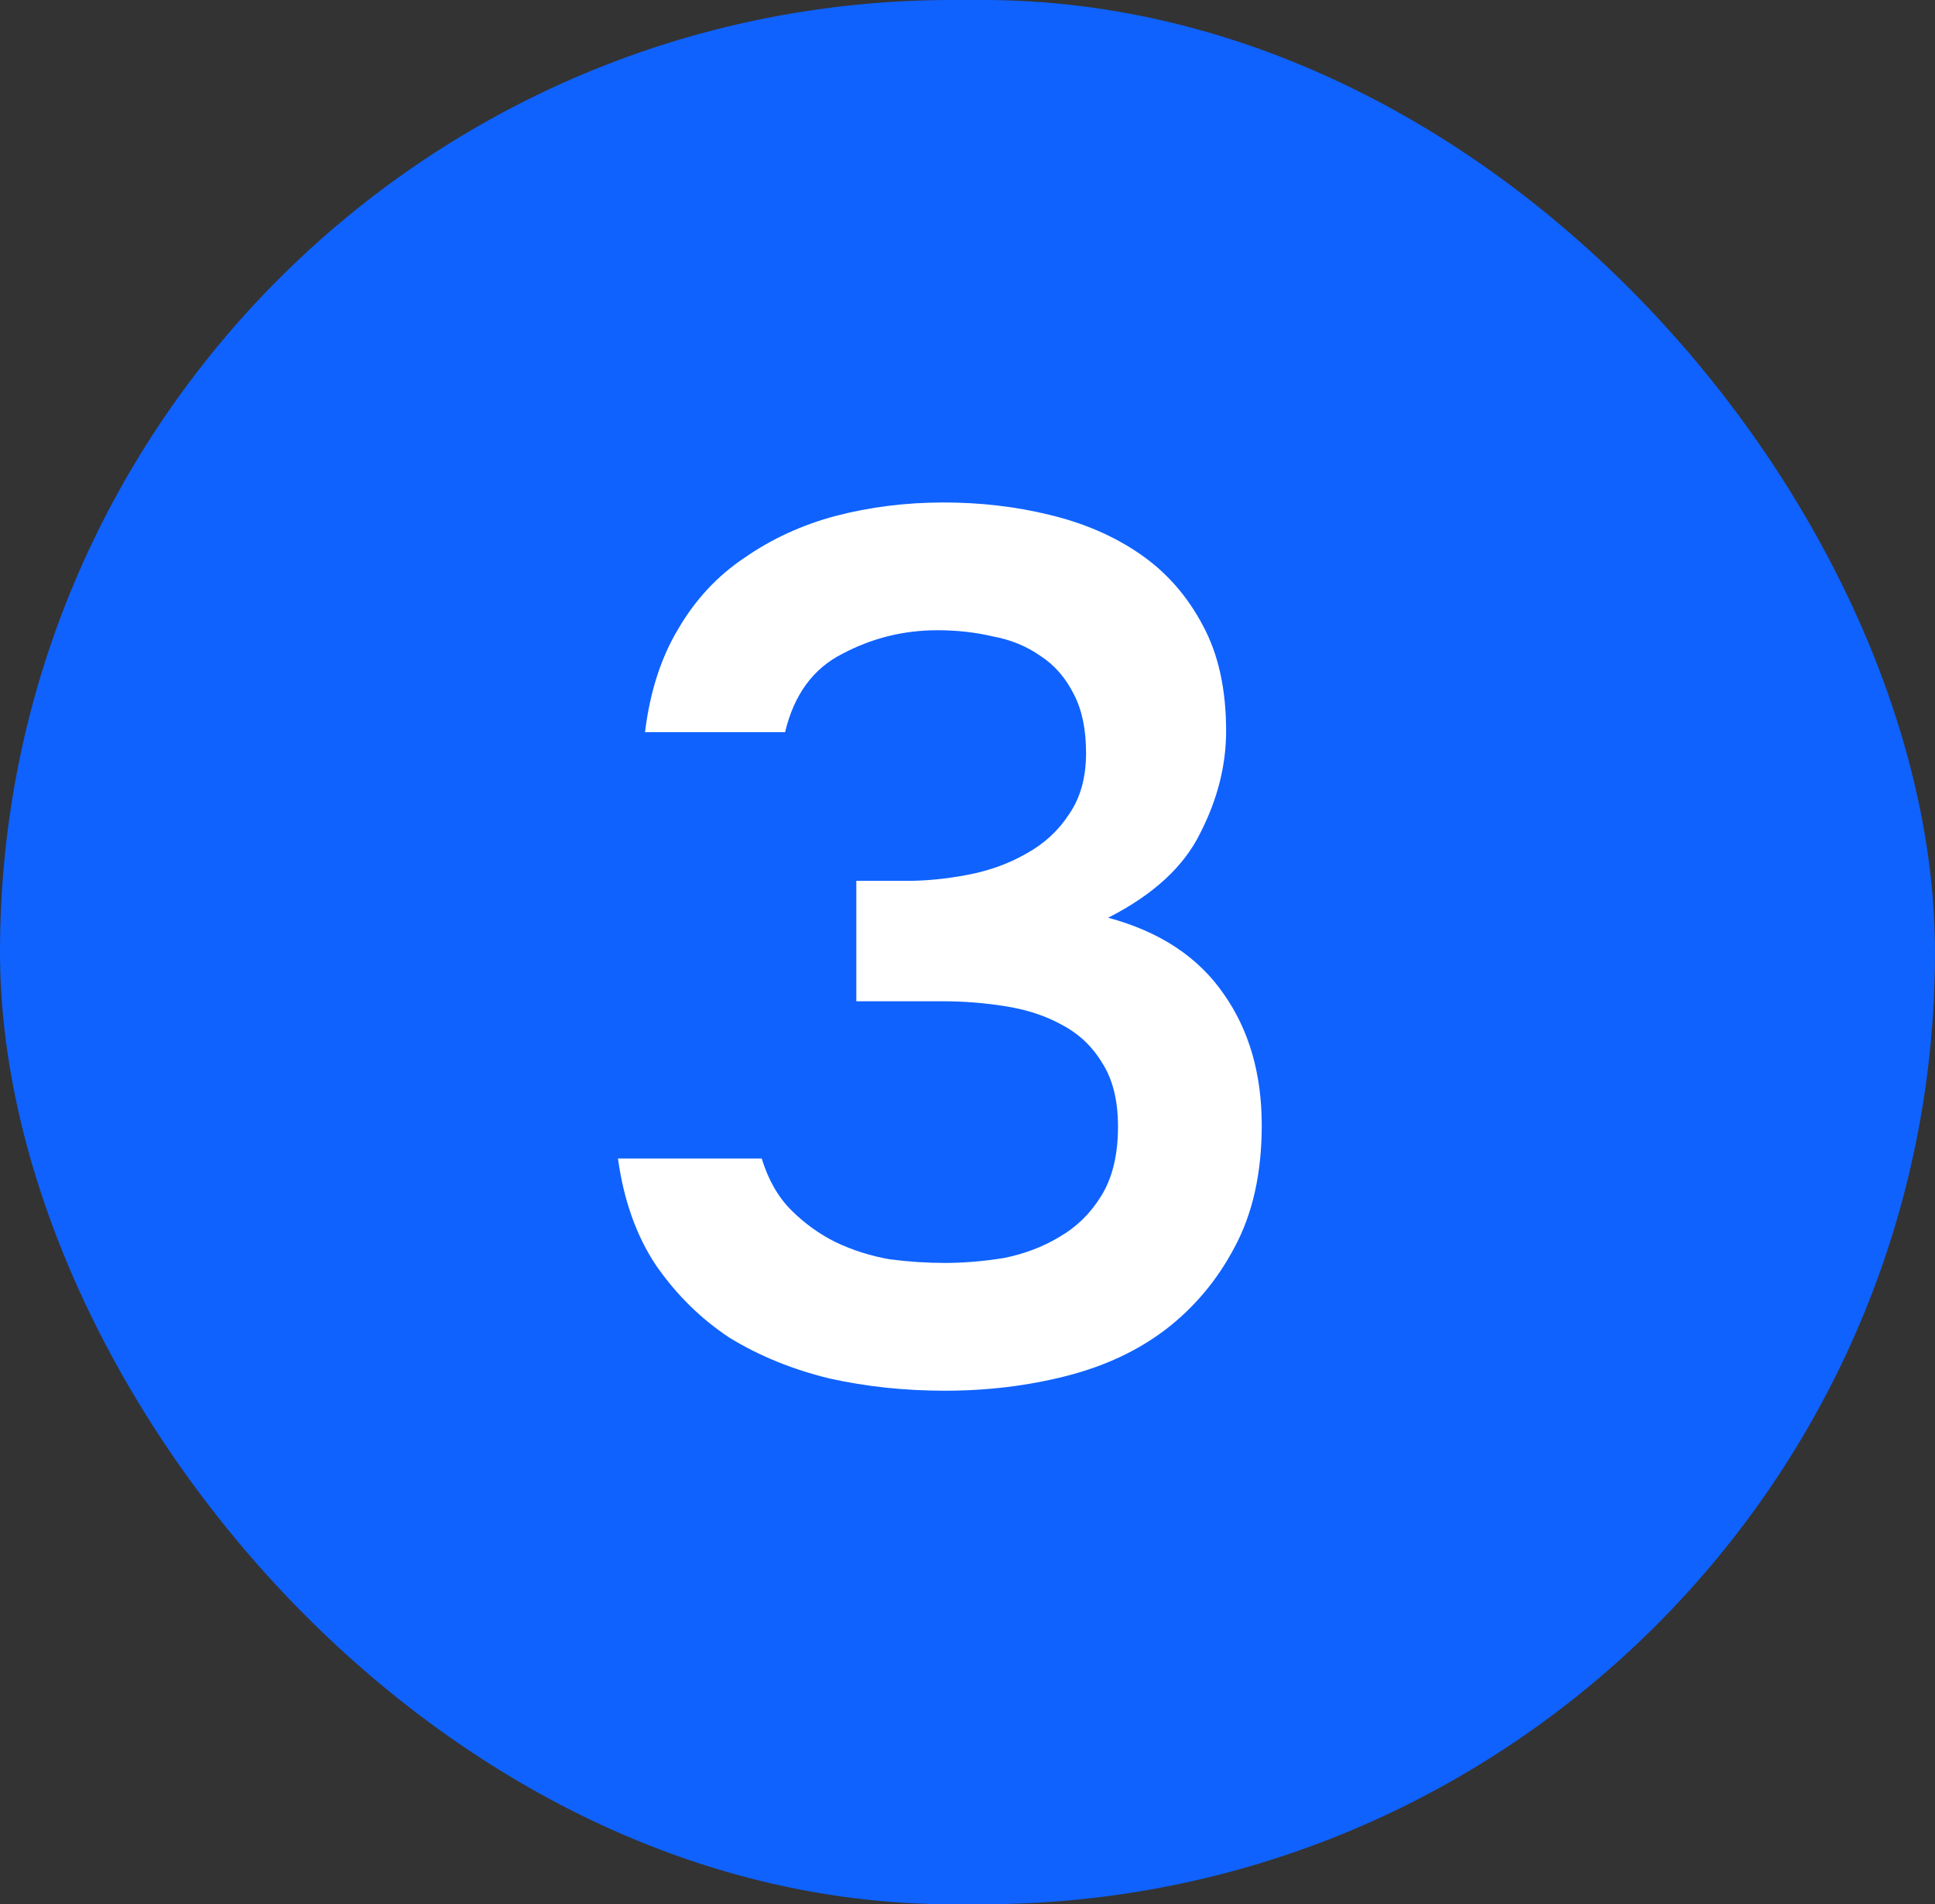 <?xml version="1.0" encoding="UTF-8"?> <svg xmlns="http://www.w3.org/2000/svg" width="63" height="62" viewBox="0 0 63 62" fill="none"><rect x="0" y="0" width="63" height="62" fill="#333333" stroke="none"/><rect width="63" height="62" rx="31" fill="#0F62FE"></rect><path d="M30.76 45.28C29.453 45.28 28.2 45.147 27 44.88C25.8 44.587 24.72 44.147 23.76 43.56C22.827 42.947 22.027 42.16 21.36 41.2C20.72 40.24 20.307 39.08 20.12 37.72H24.8C25.013 38.413 25.333 38.973 25.76 39.4C26.187 39.827 26.667 40.173 27.2 40.44C27.76 40.707 28.347 40.893 28.96 41C29.573 41.08 30.173 41.12 30.76 41.12C31.373 41.12 32.013 41.067 32.68 40.96C33.347 40.827 33.947 40.6 34.48 40.28C35.04 39.96 35.493 39.52 35.84 38.96C36.213 38.373 36.4 37.613 36.4 36.68C36.4 35.827 36.227 35.133 35.88 34.6C35.56 34.067 35.12 33.653 34.56 33.36C34.027 33.067 33.413 32.867 32.72 32.76C32.053 32.653 31.373 32.6 30.68 32.6H27.88V28.68H29.52C30.16 28.68 30.827 28.613 31.52 28.48C32.213 28.347 32.84 28.12 33.4 27.8C33.987 27.48 34.453 27.053 34.8 26.52C35.173 25.987 35.36 25.32 35.36 24.52C35.36 23.747 35.227 23.107 34.96 22.6C34.693 22.067 34.333 21.653 33.88 21.36C33.427 21.04 32.907 20.827 32.32 20.72C31.76 20.587 31.16 20.52 30.52 20.52C29.427 20.52 28.4 20.773 27.44 21.28C26.48 21.76 25.853 22.613 25.56 23.84H21C21.16 22.533 21.52 21.413 22.08 20.48C22.64 19.52 23.36 18.747 24.24 18.16C25.12 17.547 26.107 17.093 27.2 16.8C28.32 16.507 29.493 16.36 30.72 16.36C31.92 16.36 33.067 16.493 34.16 16.76C35.28 17.027 36.267 17.453 37.12 18.04C37.973 18.627 38.653 19.4 39.16 20.36C39.667 21.293 39.92 22.44 39.92 23.8C39.92 24.92 39.64 26.027 39.08 27.12C38.547 28.213 37.547 29.133 36.08 29.88C37.76 30.333 39.013 31.16 39.84 32.36C40.667 33.533 41.08 34.96 41.08 36.64C41.08 38.187 40.787 39.507 40.2 40.6C39.64 41.667 38.893 42.56 37.96 43.28C37.053 43.973 35.973 44.48 34.72 44.8C33.467 45.12 32.147 45.28 30.76 45.28Z" fill="white"></path></svg> 